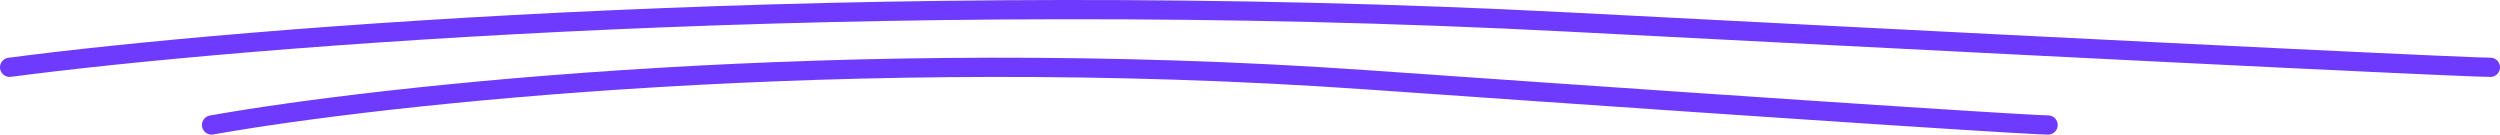 <svg width="260" height="14" viewBox="0 0 260 14" fill="none" xmlns="http://www.w3.org/2000/svg">
<path d="M1 7C24.765 3.863 90.476 -1.47 163.197 2.295C235.918 6.059 257.366 7 259 7" stroke="#6D3AFE" stroke-width="2" stroke-linecap="round"/>
<path d="M22 13C39.594 9.863 88.24 4.53 142.076 8.295C195.912 12.059 211.79 13 213 13" stroke="#6D3AFE" stroke-width="2" stroke-linecap="round"/>
</svg>
